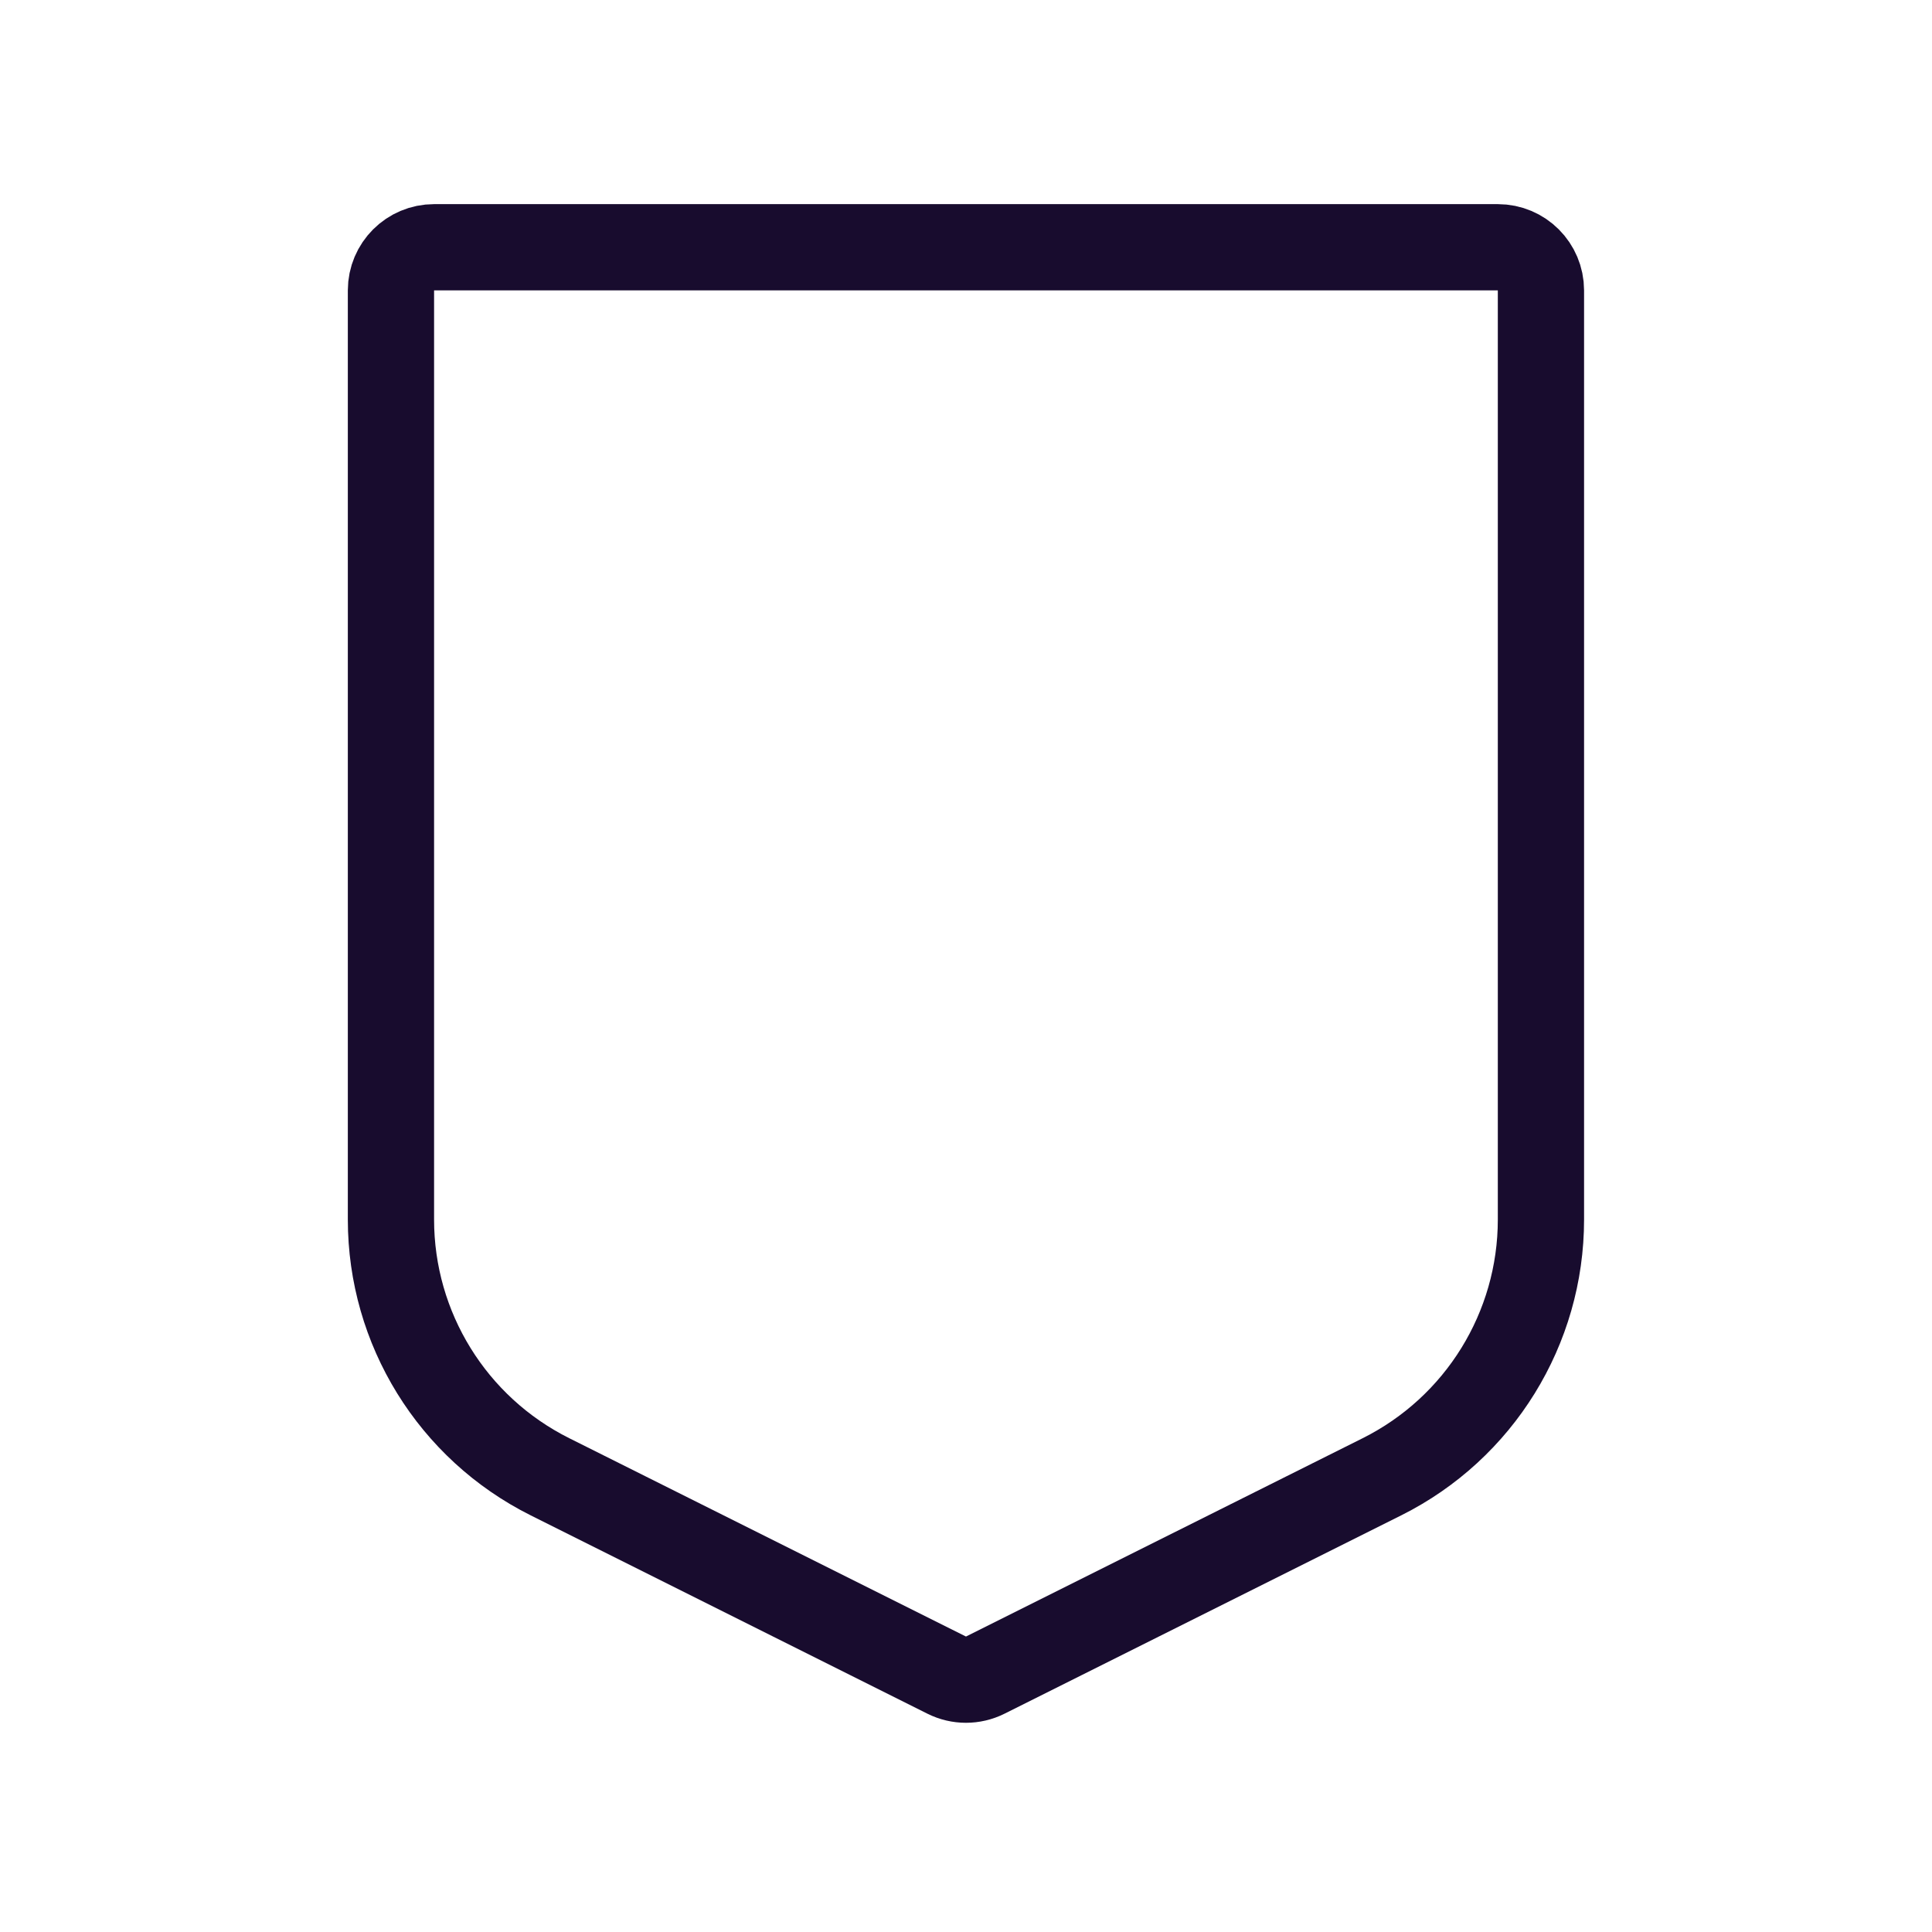 <svg width="56" height="56" viewBox="0 0 56 56" fill="none" xmlns="http://www.w3.org/2000/svg">
<path d="M11.332 35.35V8.417C11.332 7.727 11.892 7.167 12.582 7.167H43.415C44.106 7.167 44.665 7.727 44.665 8.417V35.35C44.665 38.507 42.882 41.392 40.059 42.804L28.558 48.554C28.206 48.73 27.792 48.73 27.44 48.554L15.939 42.804C13.115 41.392 11.332 38.507 11.332 35.35Z" stroke="#180C2E" stroke-width="2.5" stroke-linecap="round" stroke-linejoin="round"/>
</svg>
